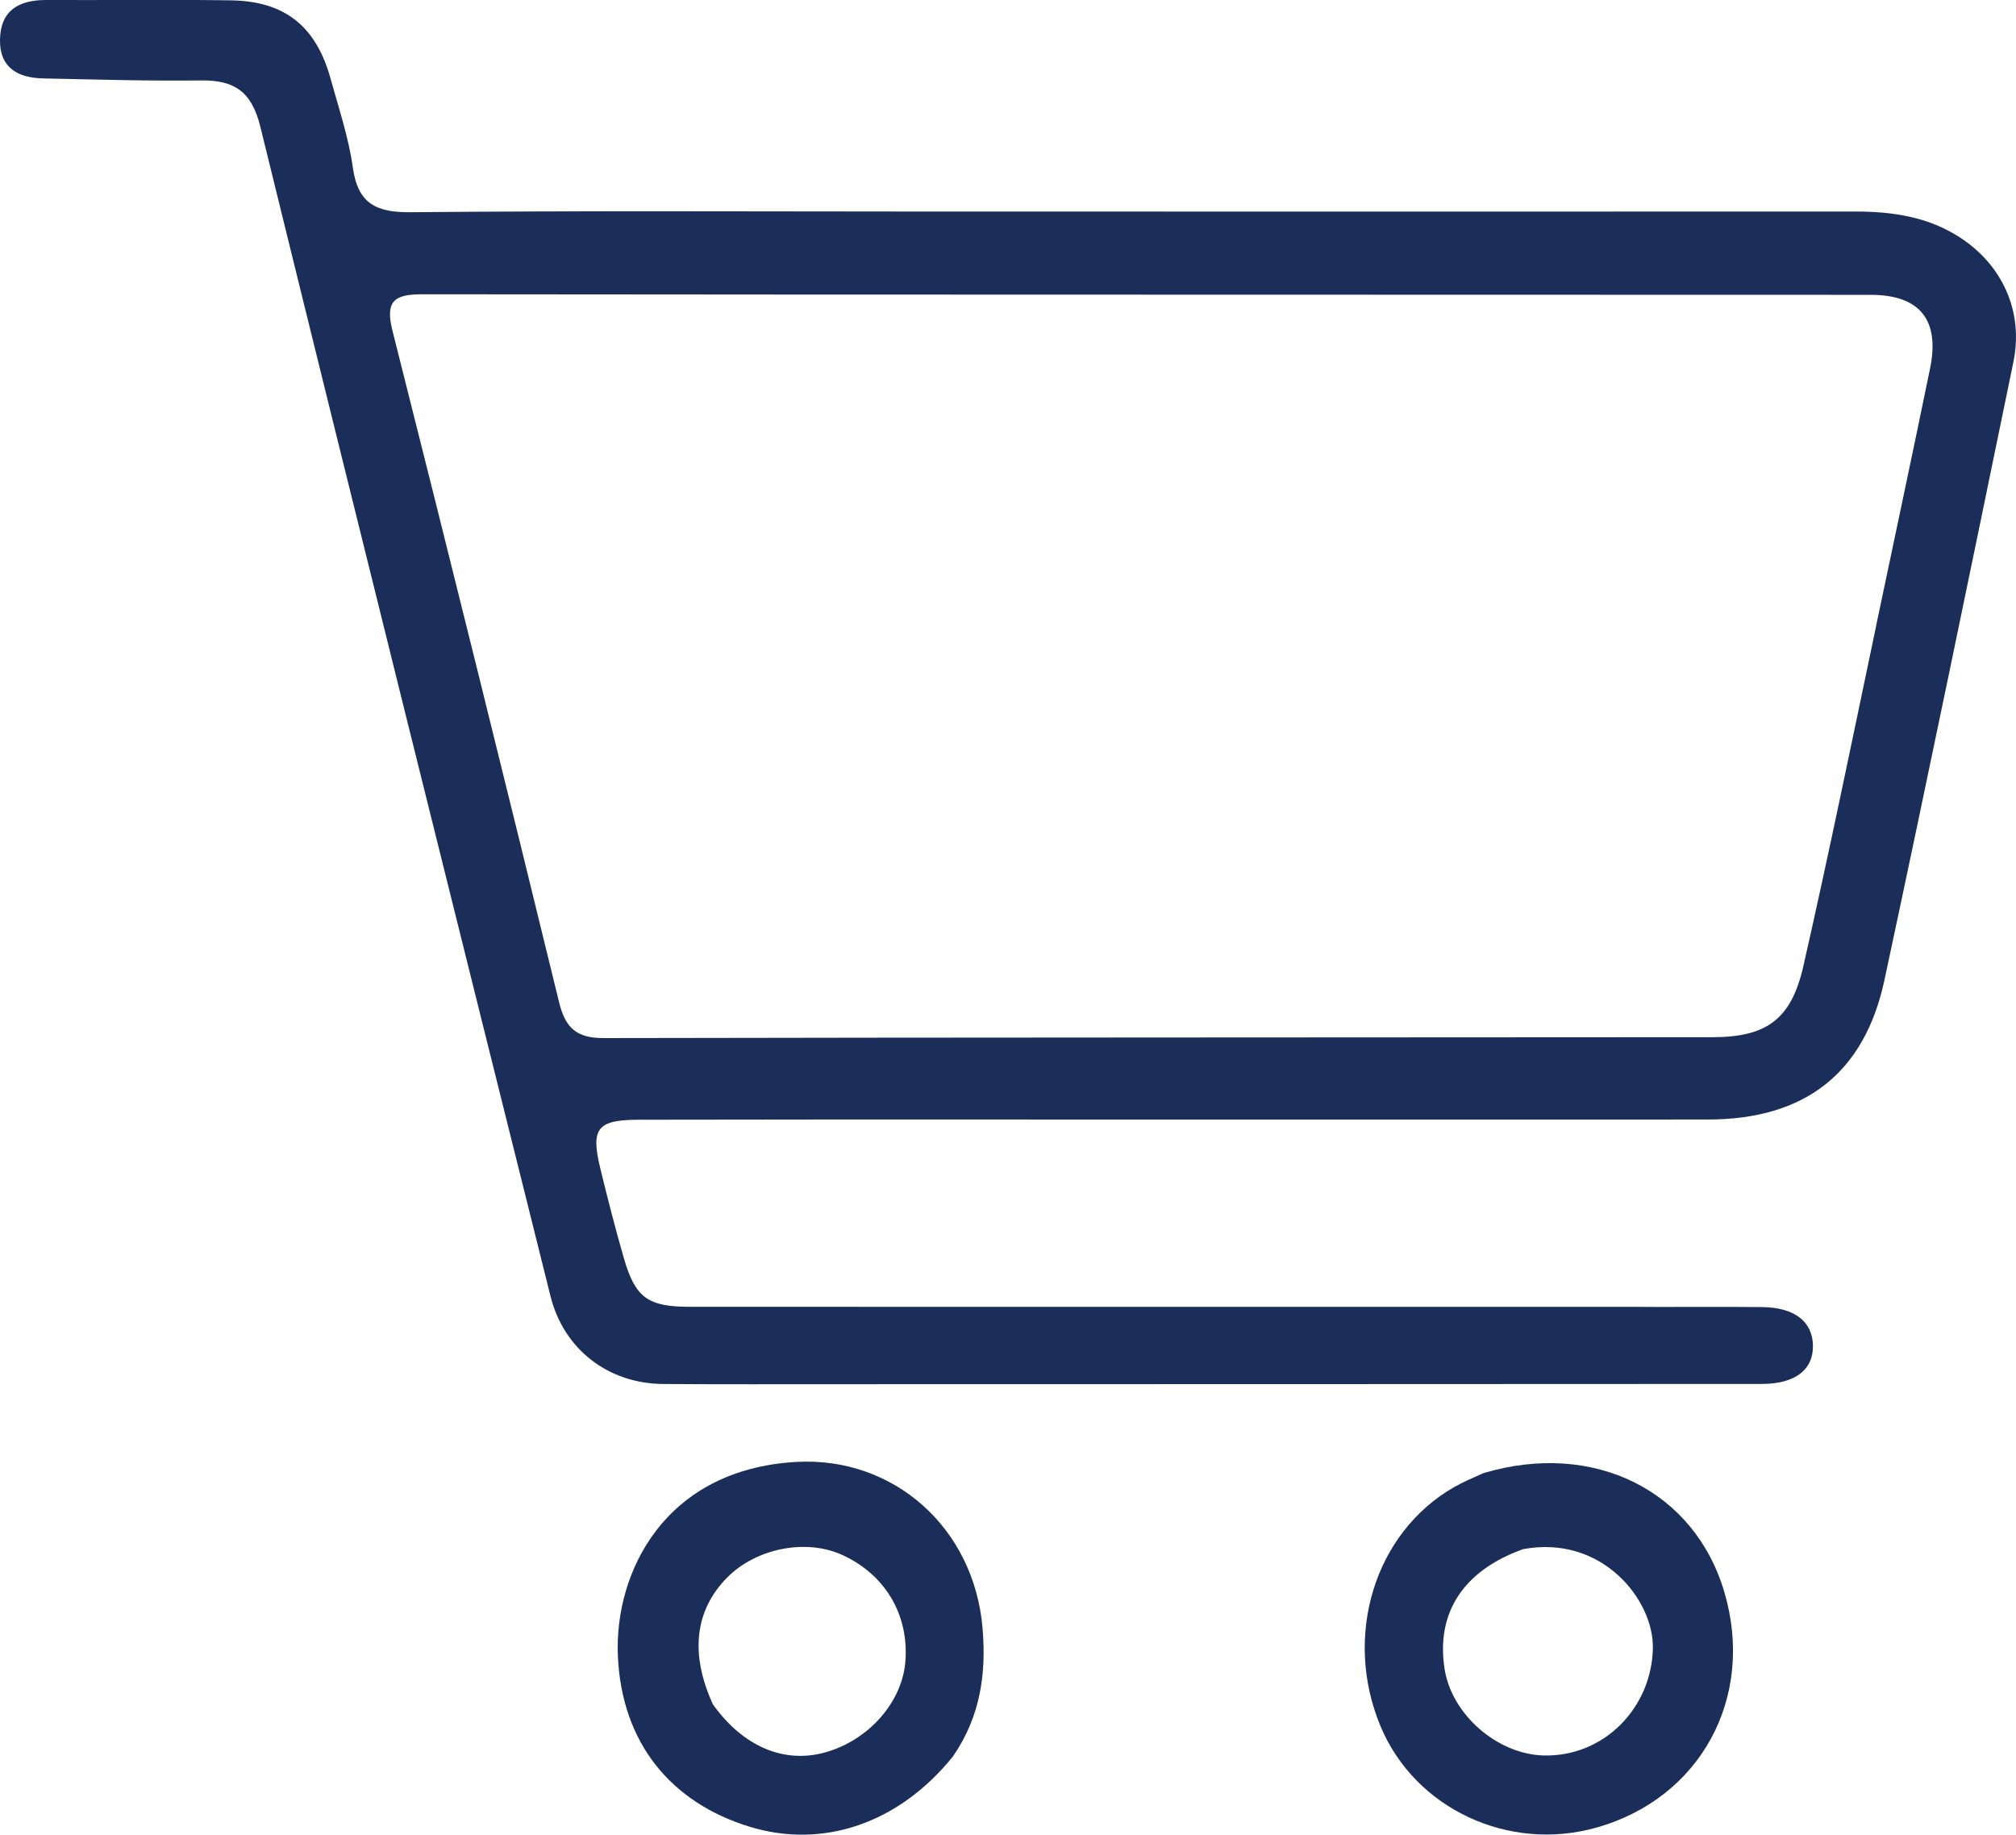 <?xml version="1.0" encoding="UTF-8"?><svg id="uuid-72cf1e07-28ad-475b-b67d-275b7032abfe" xmlns="http://www.w3.org/2000/svg" width="298.35" height="271.45" viewBox="0 0 298.35 271.45"><defs><style>.uuid-c11cca4d-5520-41fb-82f7-53272a309f6e{fill:#1a2e59;}</style></defs><g id="uuid-080d9236-eacb-4011-94b2-ae5b6ee1f93b"><path class="uuid-c11cca4d-5520-41fb-82f7-53272a309f6e" d="M244.67,193.37c5.69,0,10.9-.03,16.11.02,4.8.05,7.49,2.15,7.52,5.75.03,3.55-2.67,5.62-7.56,5.62-45.56.03-91.12.03-136.68.04-8.62,0-17.25.03-25.87-.03-8.14-.05-14.75-5.08-16.73-13.03-14.38-57.63-28.76-115.26-42.92-172.95-1.27-5.18-3.77-6.95-8.77-6.89-7.8.1-15.61-.14-23.41-.3C2.62,11.52-.08,10,0,5.85.08,1.53,2.8,0,6.81,0c9.11.04,18.22-.08,27.33.05,7.99.11,12.63,3.82,14.77,11.55,1.21,4.38,2.69,8.74,3.31,13.21.76,5.39,3.52,6.64,8.61,6.59,25.22-.23,50.44-.11,75.66-.1,46.05,0,92.09.02,138.14,0,5.46,0,10.7.78,15.39,3.81,6.34,4.1,9.48,11.02,7.94,18.47-6.28,30.49-12.56,60.99-19.08,91.43-2.96,13.83-11.85,20.62-26.11,20.63-35.15.02-70.29,0-105.44,0-17.57,0-35.15-.01-52.72.03-6.26.01-7.23,1.26-5.75,7.29,1.08,4.41,2.2,8.82,3.46,13.18,1.71,5.89,3.55,7.21,9.81,7.21,47.35.01,94.7,0,142.53.01M277.64,92.63c2.67-12.7,5.38-25.39,7.99-38.1,1.48-7.18-1.49-10.91-8.82-10.91-71.45-.04-142.9,0-214.35-.08-4.13,0-5.49,1.01-4.37,5.42,8.35,33.06,16.56,66.16,24.64,99.29.94,3.87,2.6,5.35,6.62,5.34,54.69-.11,109.37-.08,164.06-.13,8.06,0,11.69-2.66,13.48-10.55,3.74-16.45,7.13-32.98,10.76-50.29Z"/><path class="uuid-c11cca4d-5520-41fb-82f7-53272a309f6e" d="M219.52,217.96c16.4-4.88,31.29,2.62,35.69,17.67,4.55,15.56-3.55,30.43-18.94,34.77-13.02,3.68-26.85-2.8-31.95-14.96-5.6-13.37-.9-28.68,10.89-35.42,1.27-.72,2.62-1.3,4.31-2.06M225.39,229.21c-8.84,3.18-12.91,9.41-11.6,17.74,1.06,6.73,7.78,12.59,14.64,12.78,8.89.24,16.01-7,16.18-15.88.14-7.15-7.56-16.83-19.22-14.64Z"/><path class="uuid-c11cca4d-5520-41fb-82f7-53272a309f6e" d="M141.05,259.85c-8.03,9.96-19.28,13.76-30.16,10.41-11.57-3.56-18.9-12.36-19.45-25.27-.53-12.35,6.91-27.58,26.38-28.69,14.43-.82,26.34,9.74,27.59,24.61.56,6.66-.28,12.98-4.36,18.93M105.48,252.14c4.47,6.27,10.54,8.86,16.7,7.12,6.41-1.81,11.35-7.44,11.81-13.46.53-6.89-2.98-12.81-9.3-15.72-5.4-2.48-12.81-1.02-17.12,3.37-4.67,4.76-5.53,11.12-2.08,18.69Z"/></g></svg>